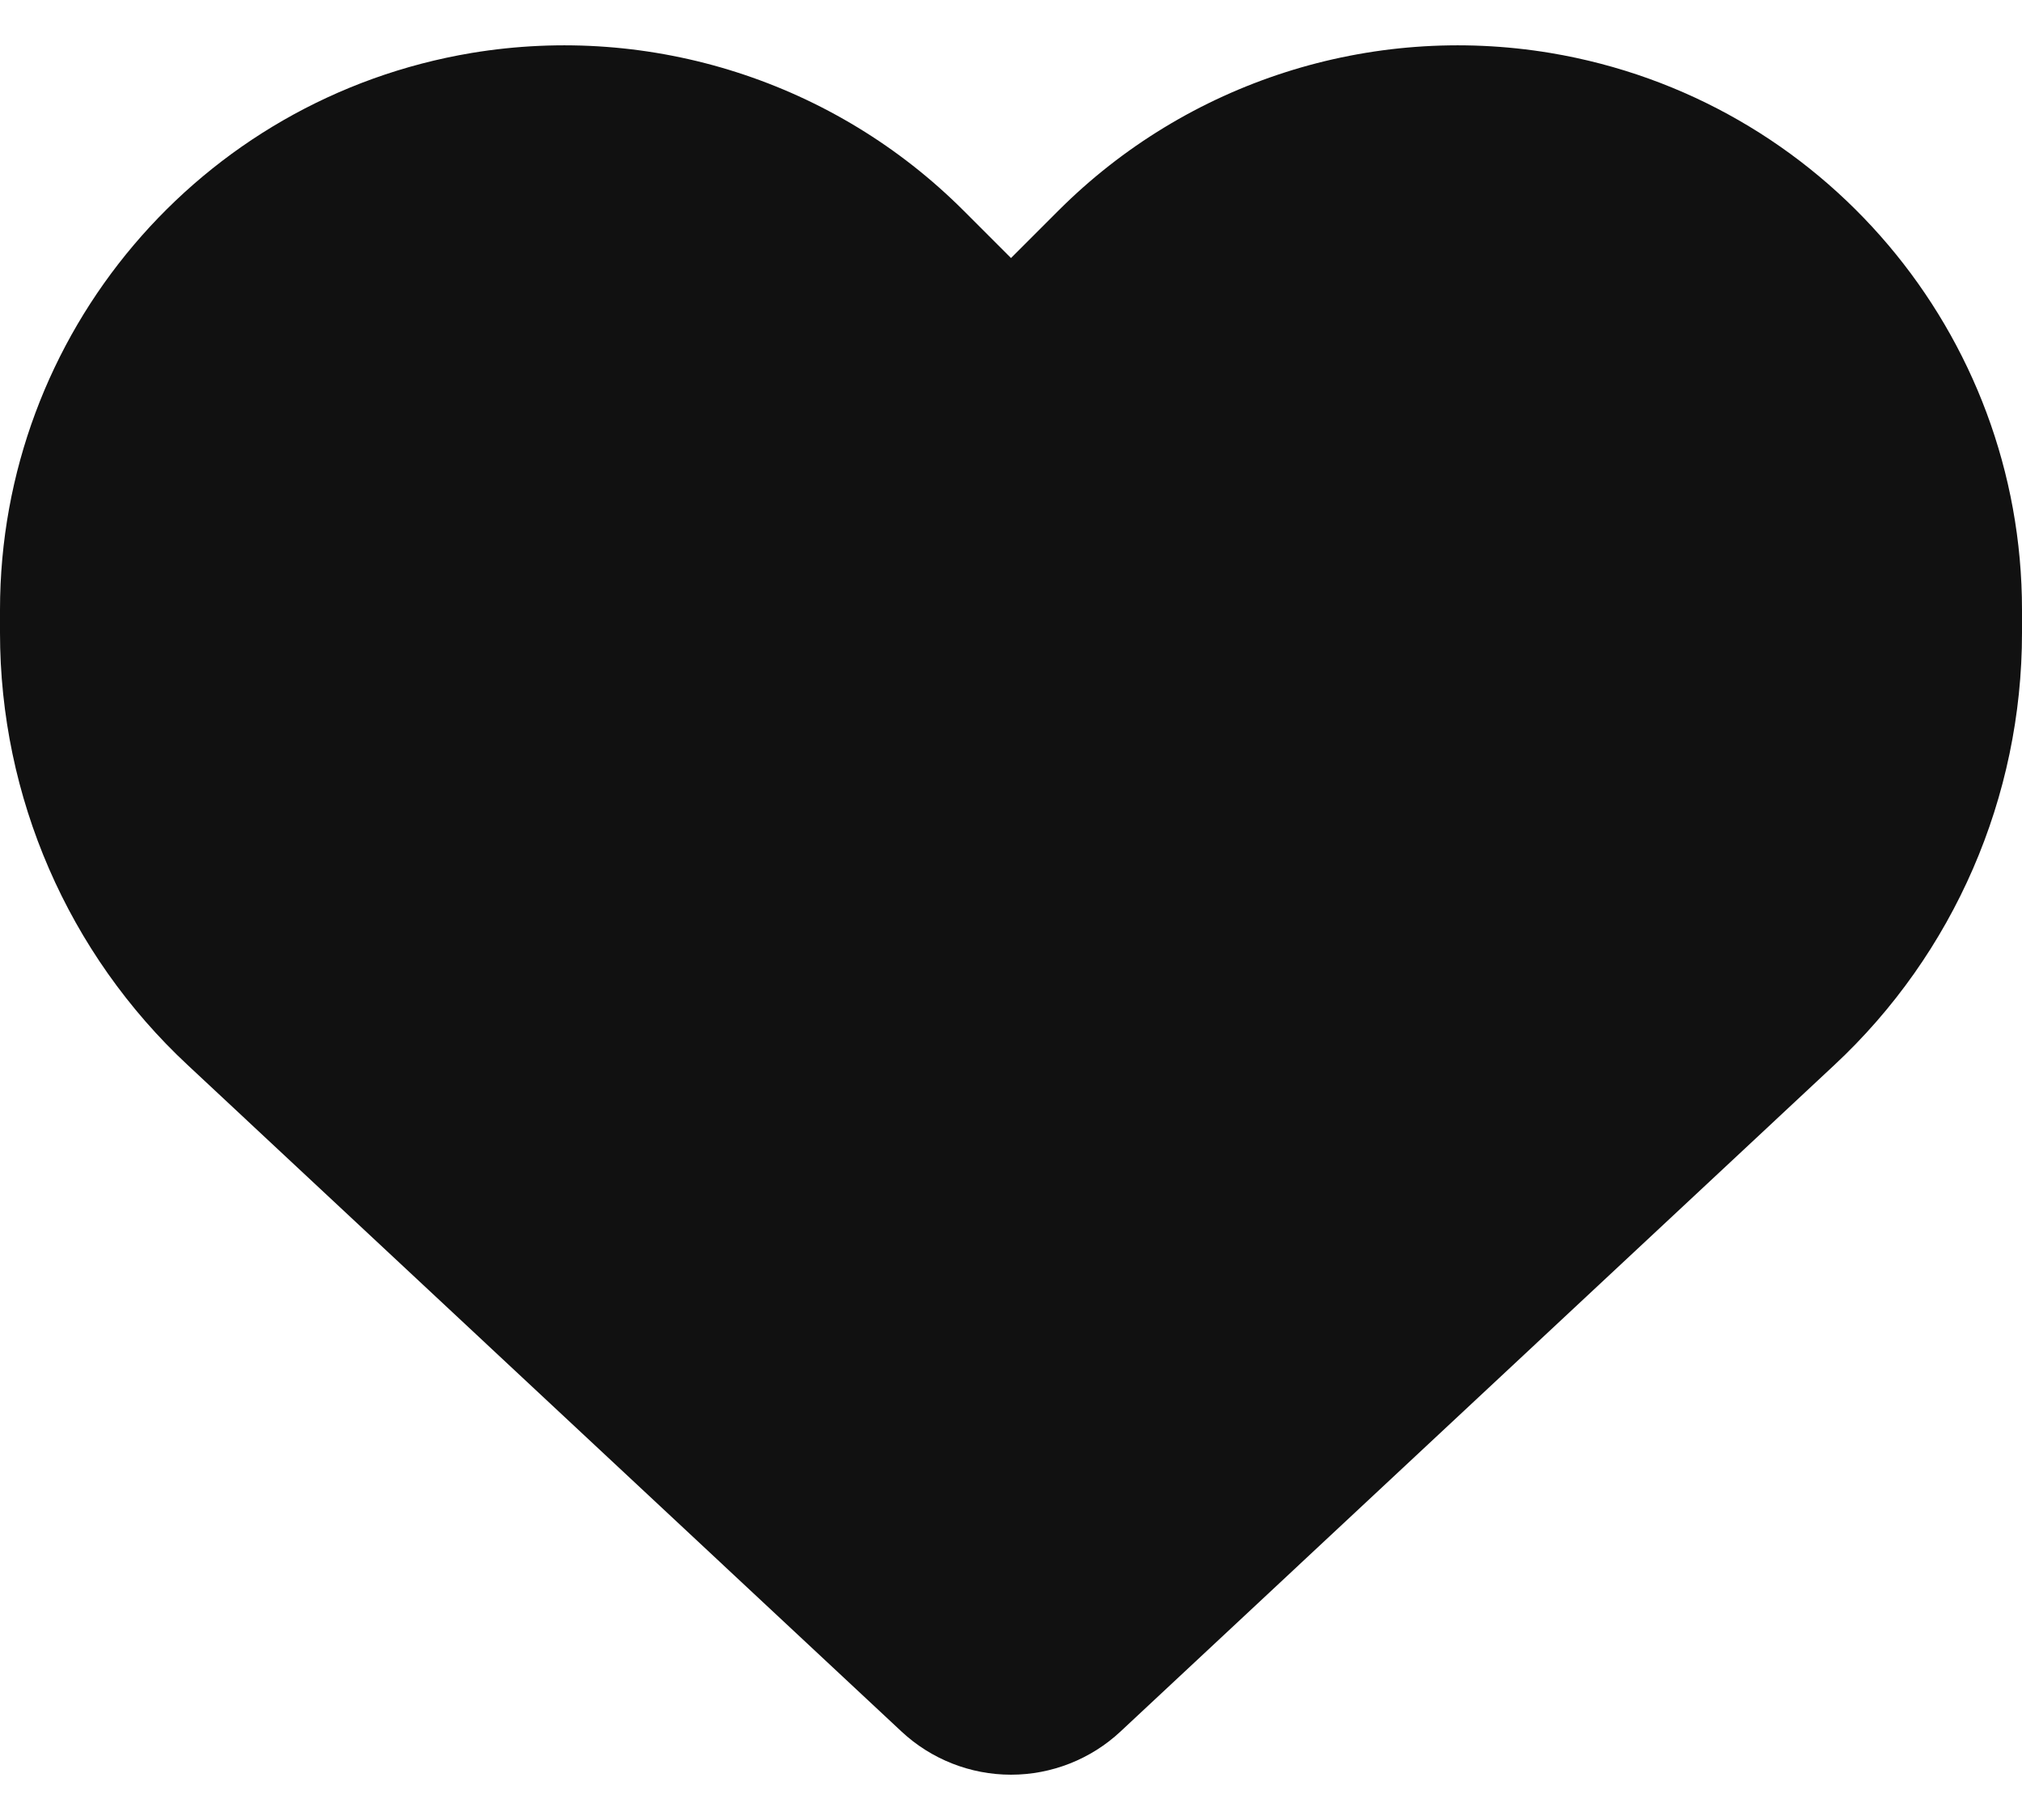 <svg width="20" height="18" viewBox="0 0 20 18" fill="none" xmlns="http://www.w3.org/2000/svg">
<path d="M1.859 10.536L8.918 17.126C9.211 17.399 9.598 17.552 10 17.552C10.402 17.552 10.789 17.399 11.082 17.126L18.141 10.536C19.328 9.431 20 7.88 20 6.259V6.032C20 3.302 18.027 0.974 15.336 0.524C13.555 0.228 11.742 0.81 10.469 2.083L10 2.552L9.531 2.083C8.258 0.81 6.445 0.228 4.664 0.524C1.973 0.974 0 3.302 0 6.032V6.259C0 7.88 0.672 9.431 1.859 10.536Z" fill="#111111"/>
</svg>
